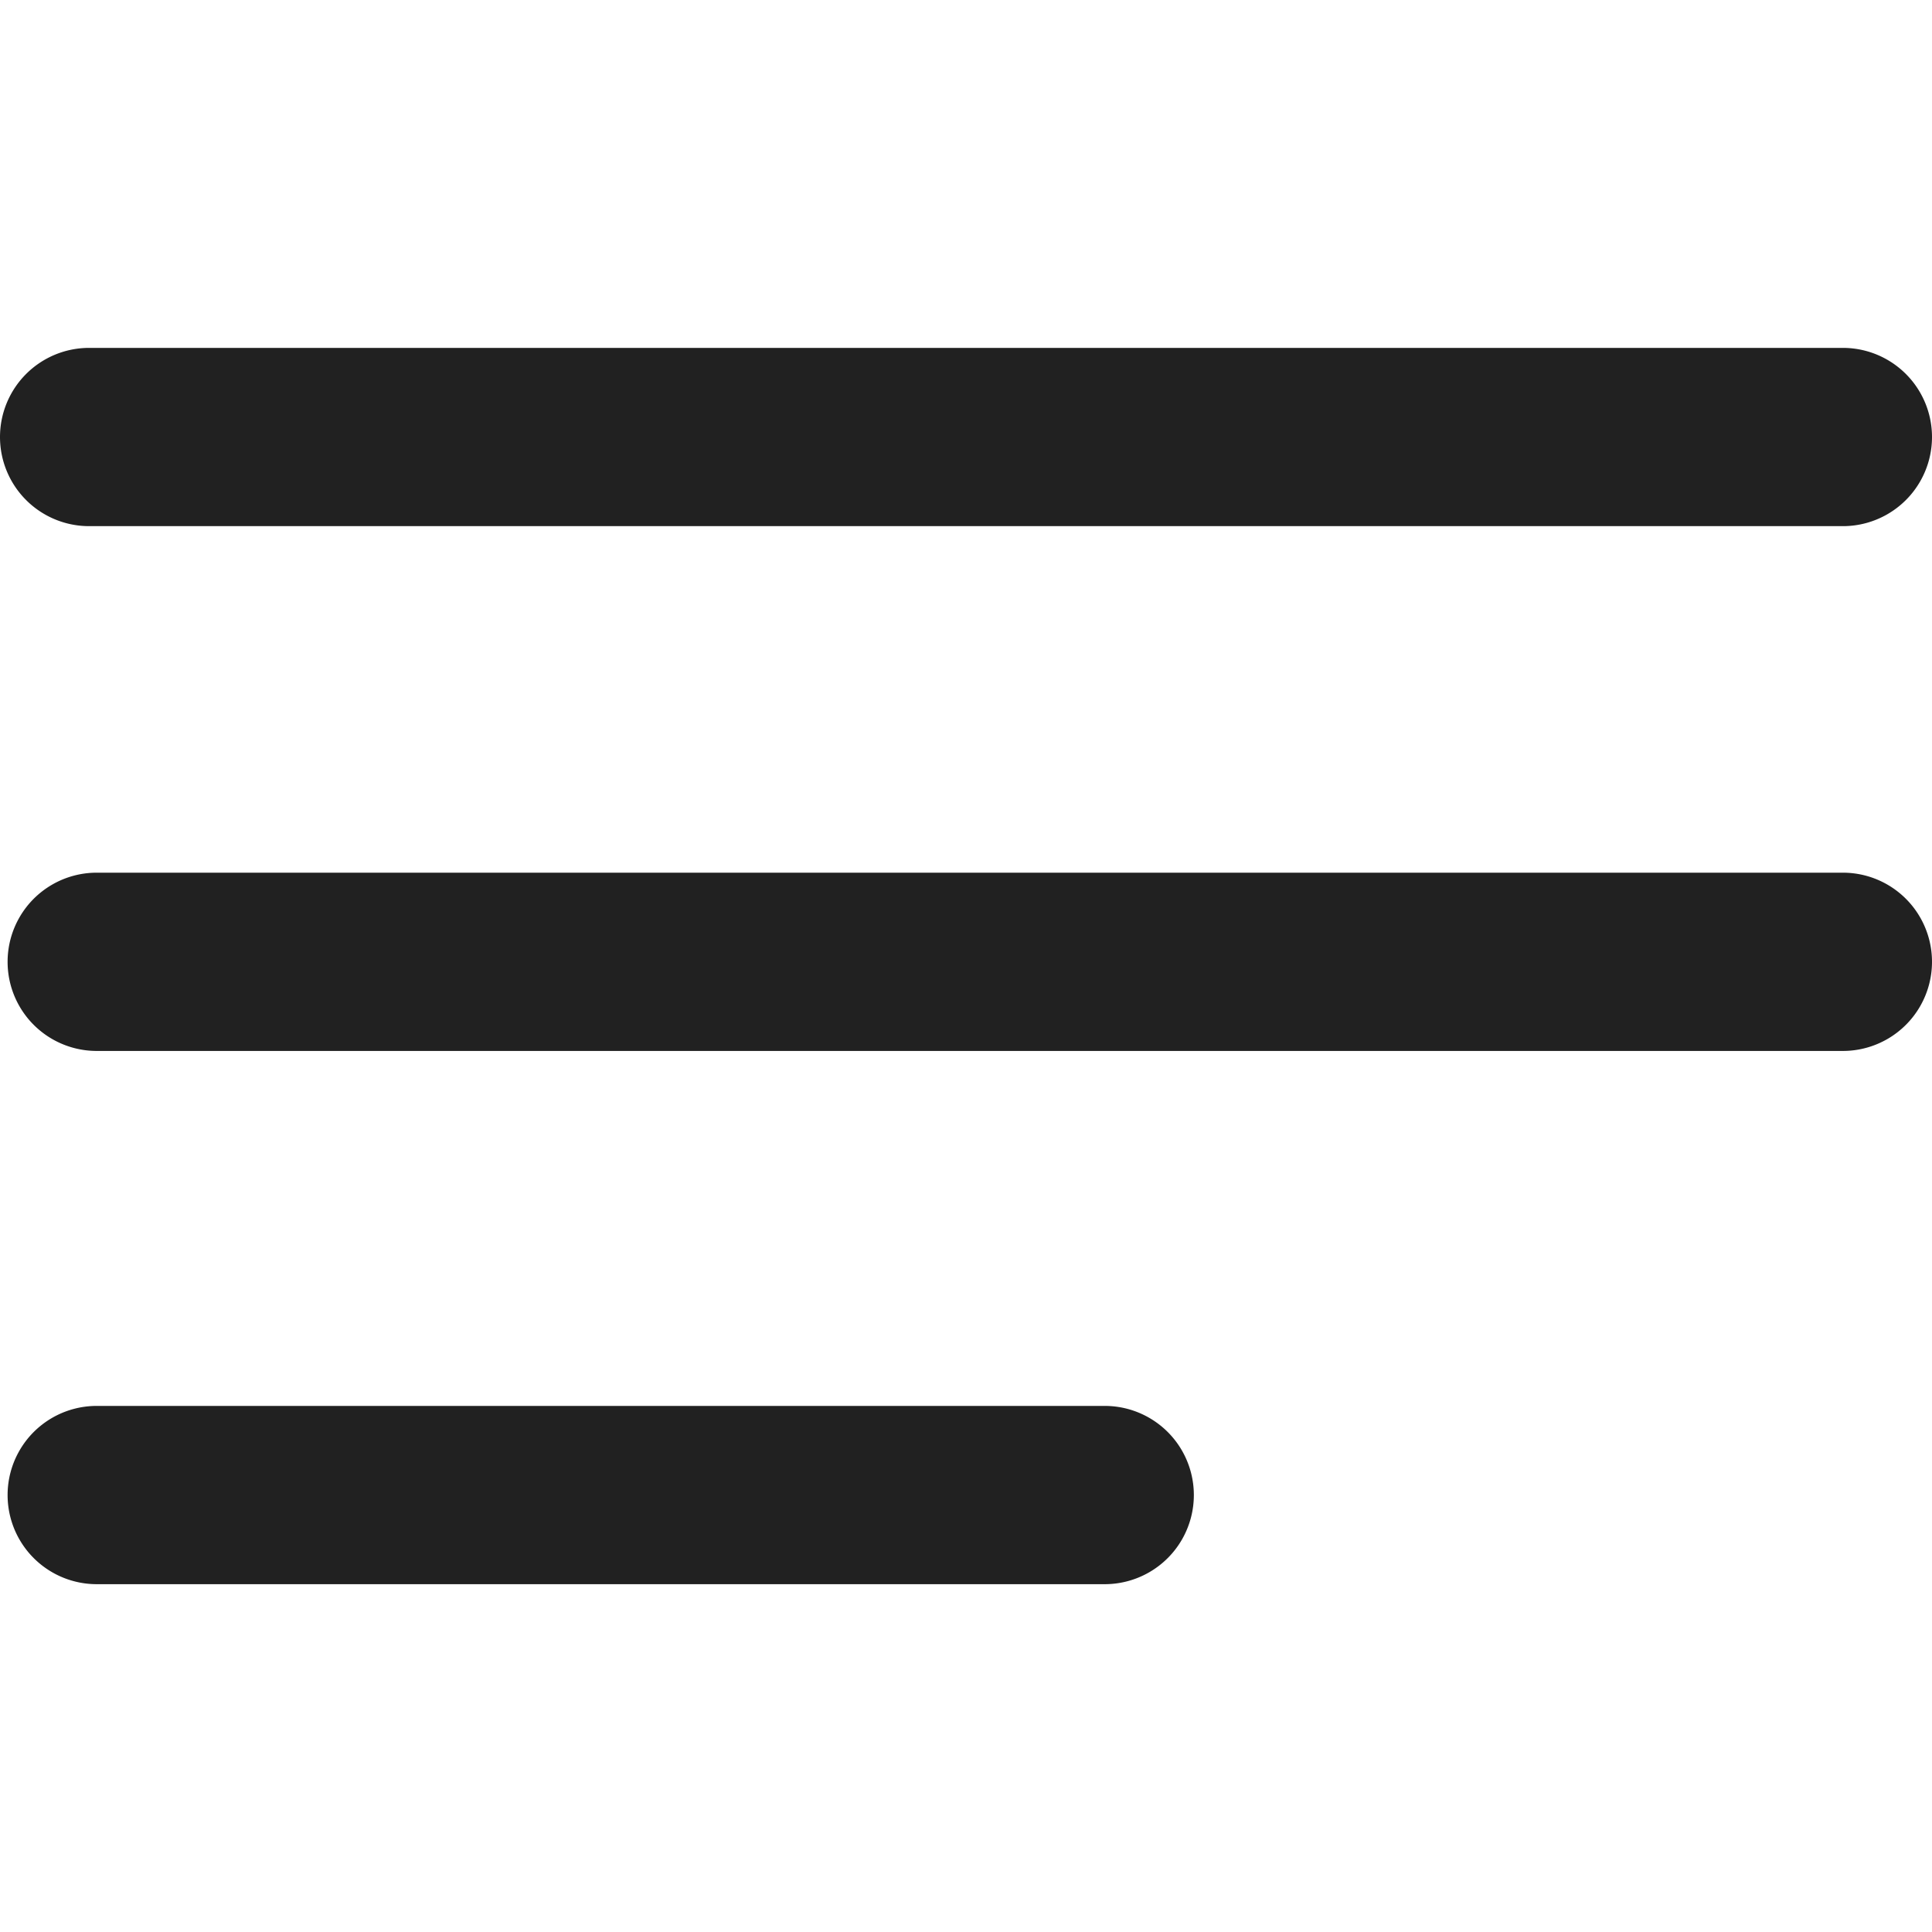 <svg xmlns="http://www.w3.org/2000/svg" width="30" height="30" viewBox="0 0 30 30">
  <g id="icon-header-menu-hidden" transform="translate(-15 -25)">
    <g id="Group_622" data-name="Group 622" transform="translate(329 1.402)">
      <path id="Path_1486" data-name="Path 1486" d="M0,1.384H0A1.384,1.384,0,0,0,1.384,2.768H28.616a1.384,1.384,0,1,0,0-2.768H1.384A1.384,1.384,0,0,0,0,1.384" transform="translate(-314 29)" fill="#212121"/>
      <path id="Path_1487" data-name="Path 1487" d="M2.405,73.412H29.519a1.384,1.384,0,1,0,0-2.768H2.405a1.384,1.384,0,1,0,0,2.768" transform="translate(-314.903 -33.495)" fill="#212121"/>
      <path id="Path_1488" data-name="Path 1488" d="M2.405,145.189H18.057a1.384,1.384,0,0,0,0-2.768H2.405a1.384,1.384,0,0,0,0,2.768" transform="translate(-314.903 -96.992)" fill="#212121"/>
    </g>
    <rect id="Rectangle_1222" data-name="Rectangle 1222" width="30" height="30" transform="translate(15 25)" fill="none"/>
  </g>
</svg>
